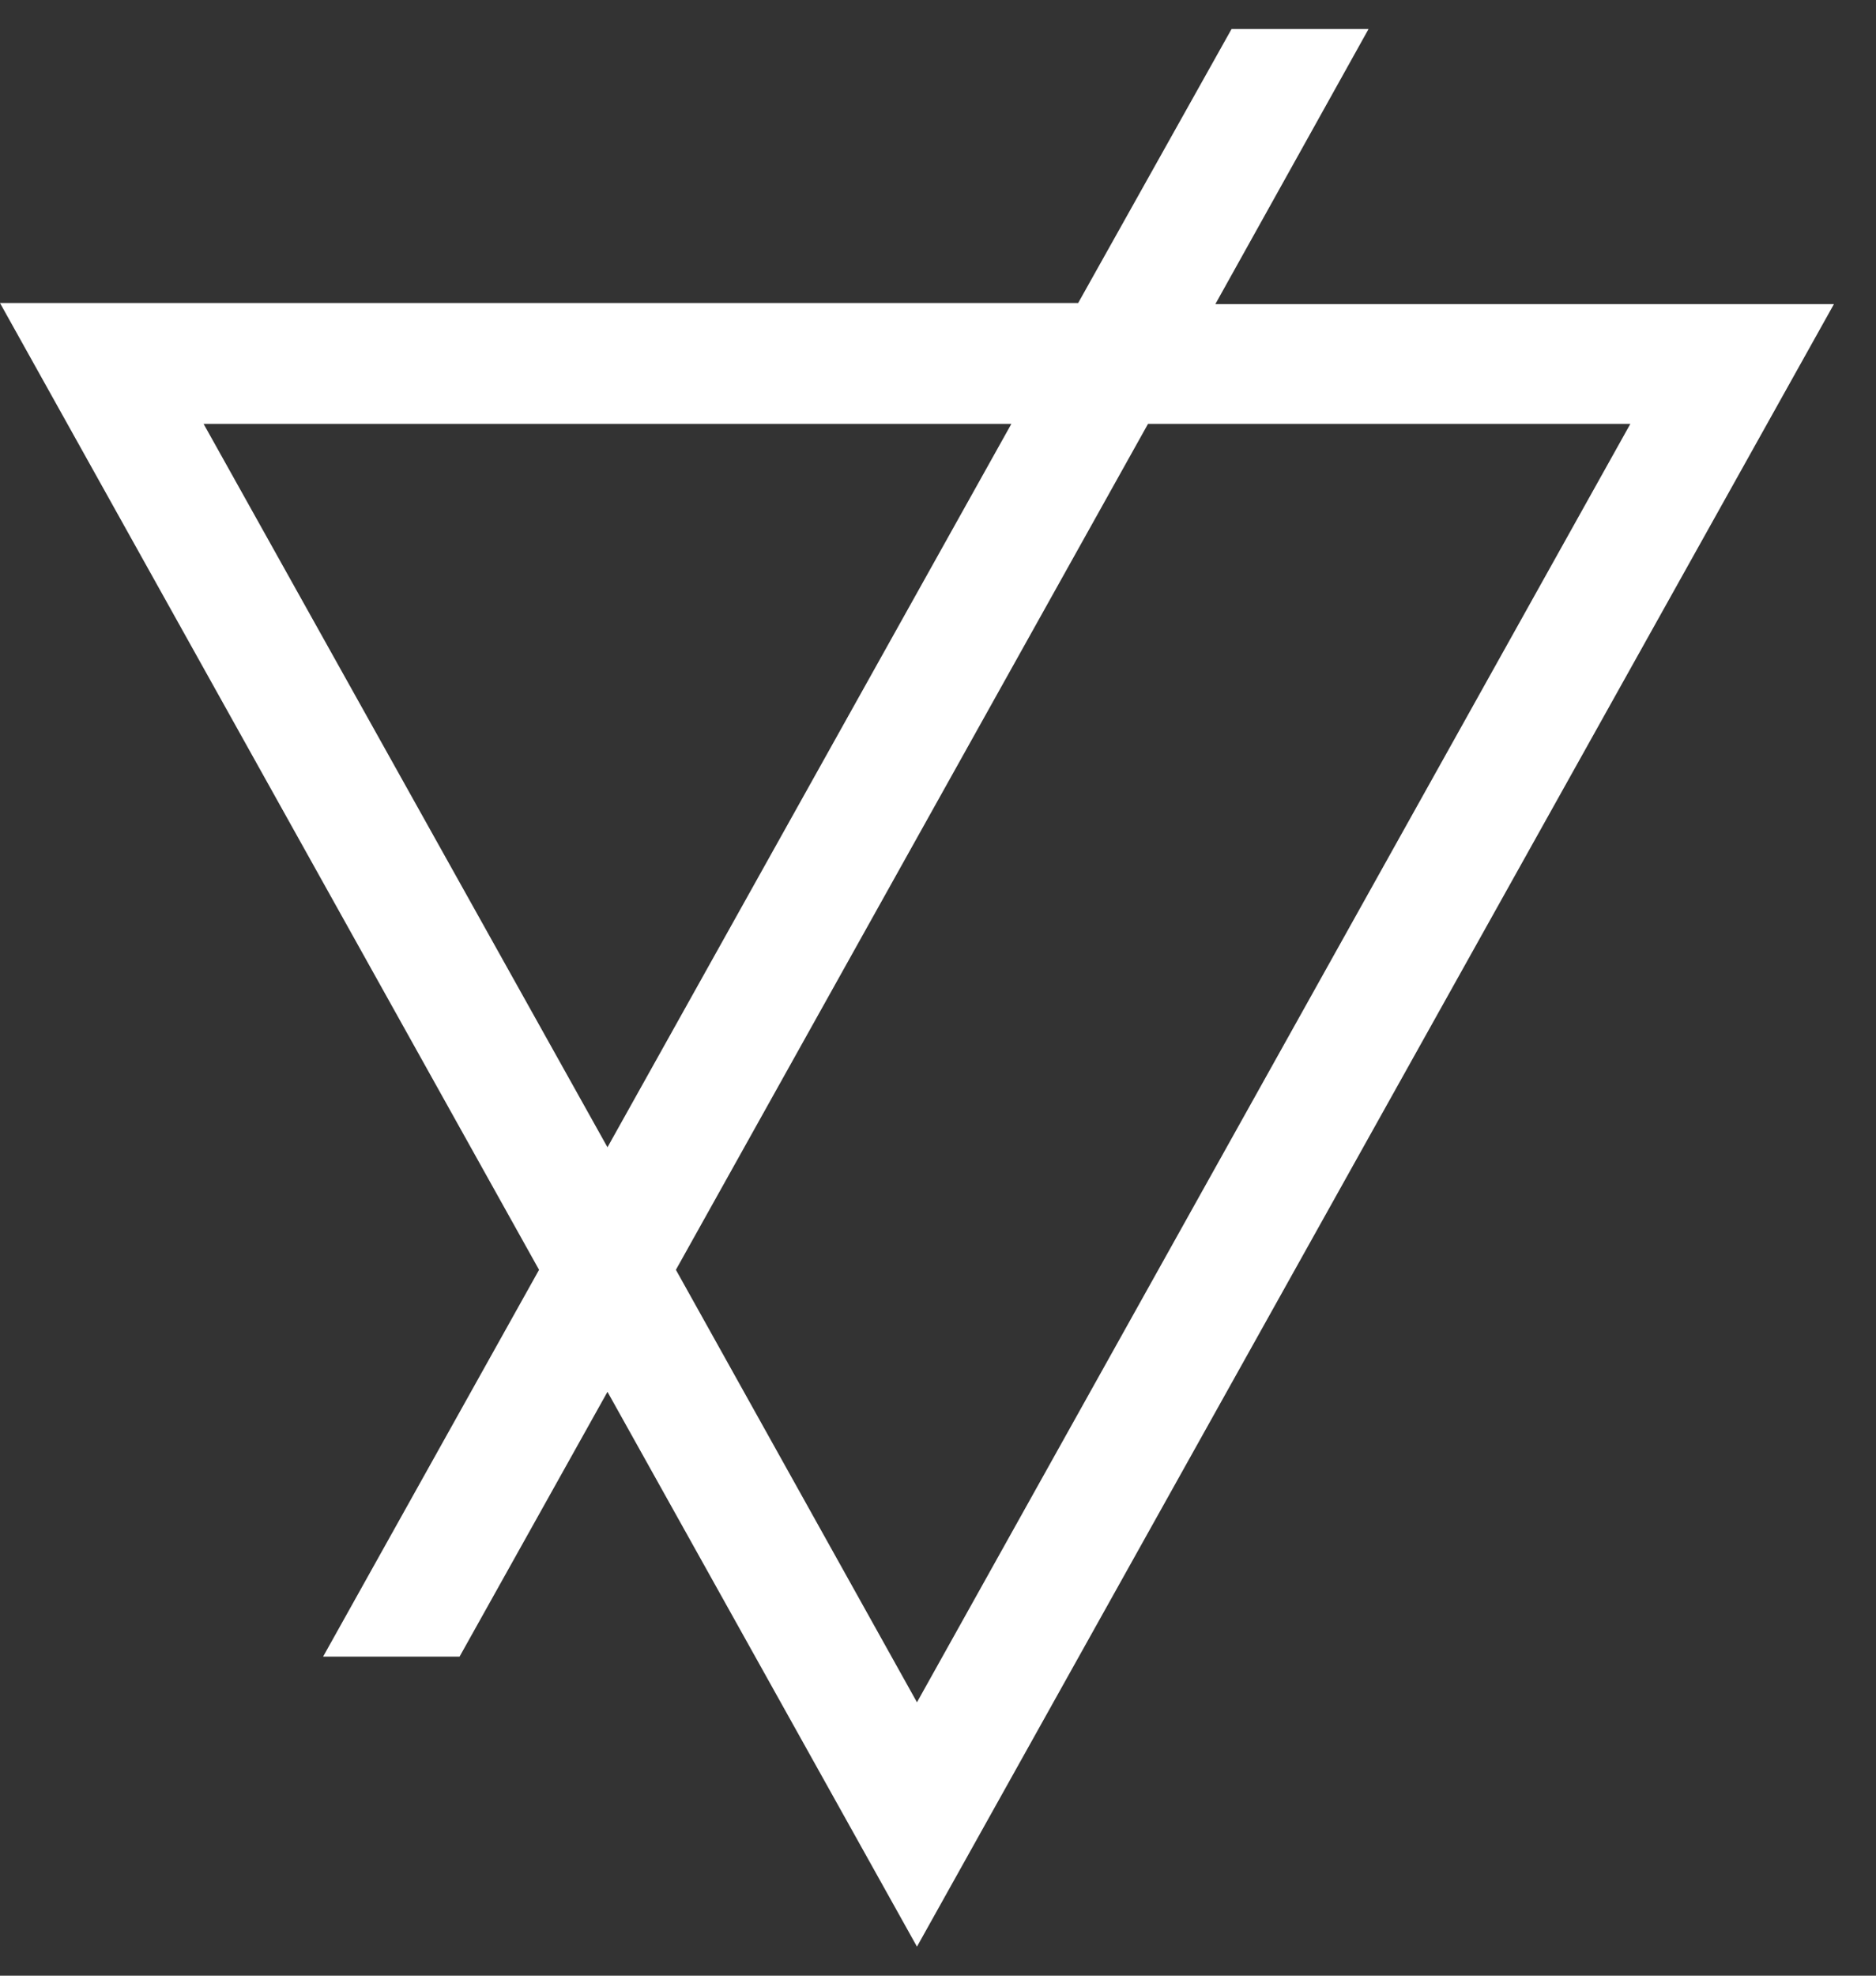 <svg width="38" height="40" viewBox="0 0 38 40" fill="none" xmlns="http://www.w3.org/2000/svg">
<rect x="0" y="0" width="38" height="40" fill="#333333" stroke="none"/>
<path d="M37.148 6.157H24.618L27.721 0.588H24.946L21.839 6.135H0L10.919 25.709L6.545 33.54H9.309L12.305 28.179L18.574 39.412L37.148 6.157ZM4.124 8.582H20.486L12.305 23.228L4.124 8.582ZM23.254 8.582H33.024L18.574 34.465L13.691 25.709L23.254 8.582Z" fill="white"/>
</svg>
